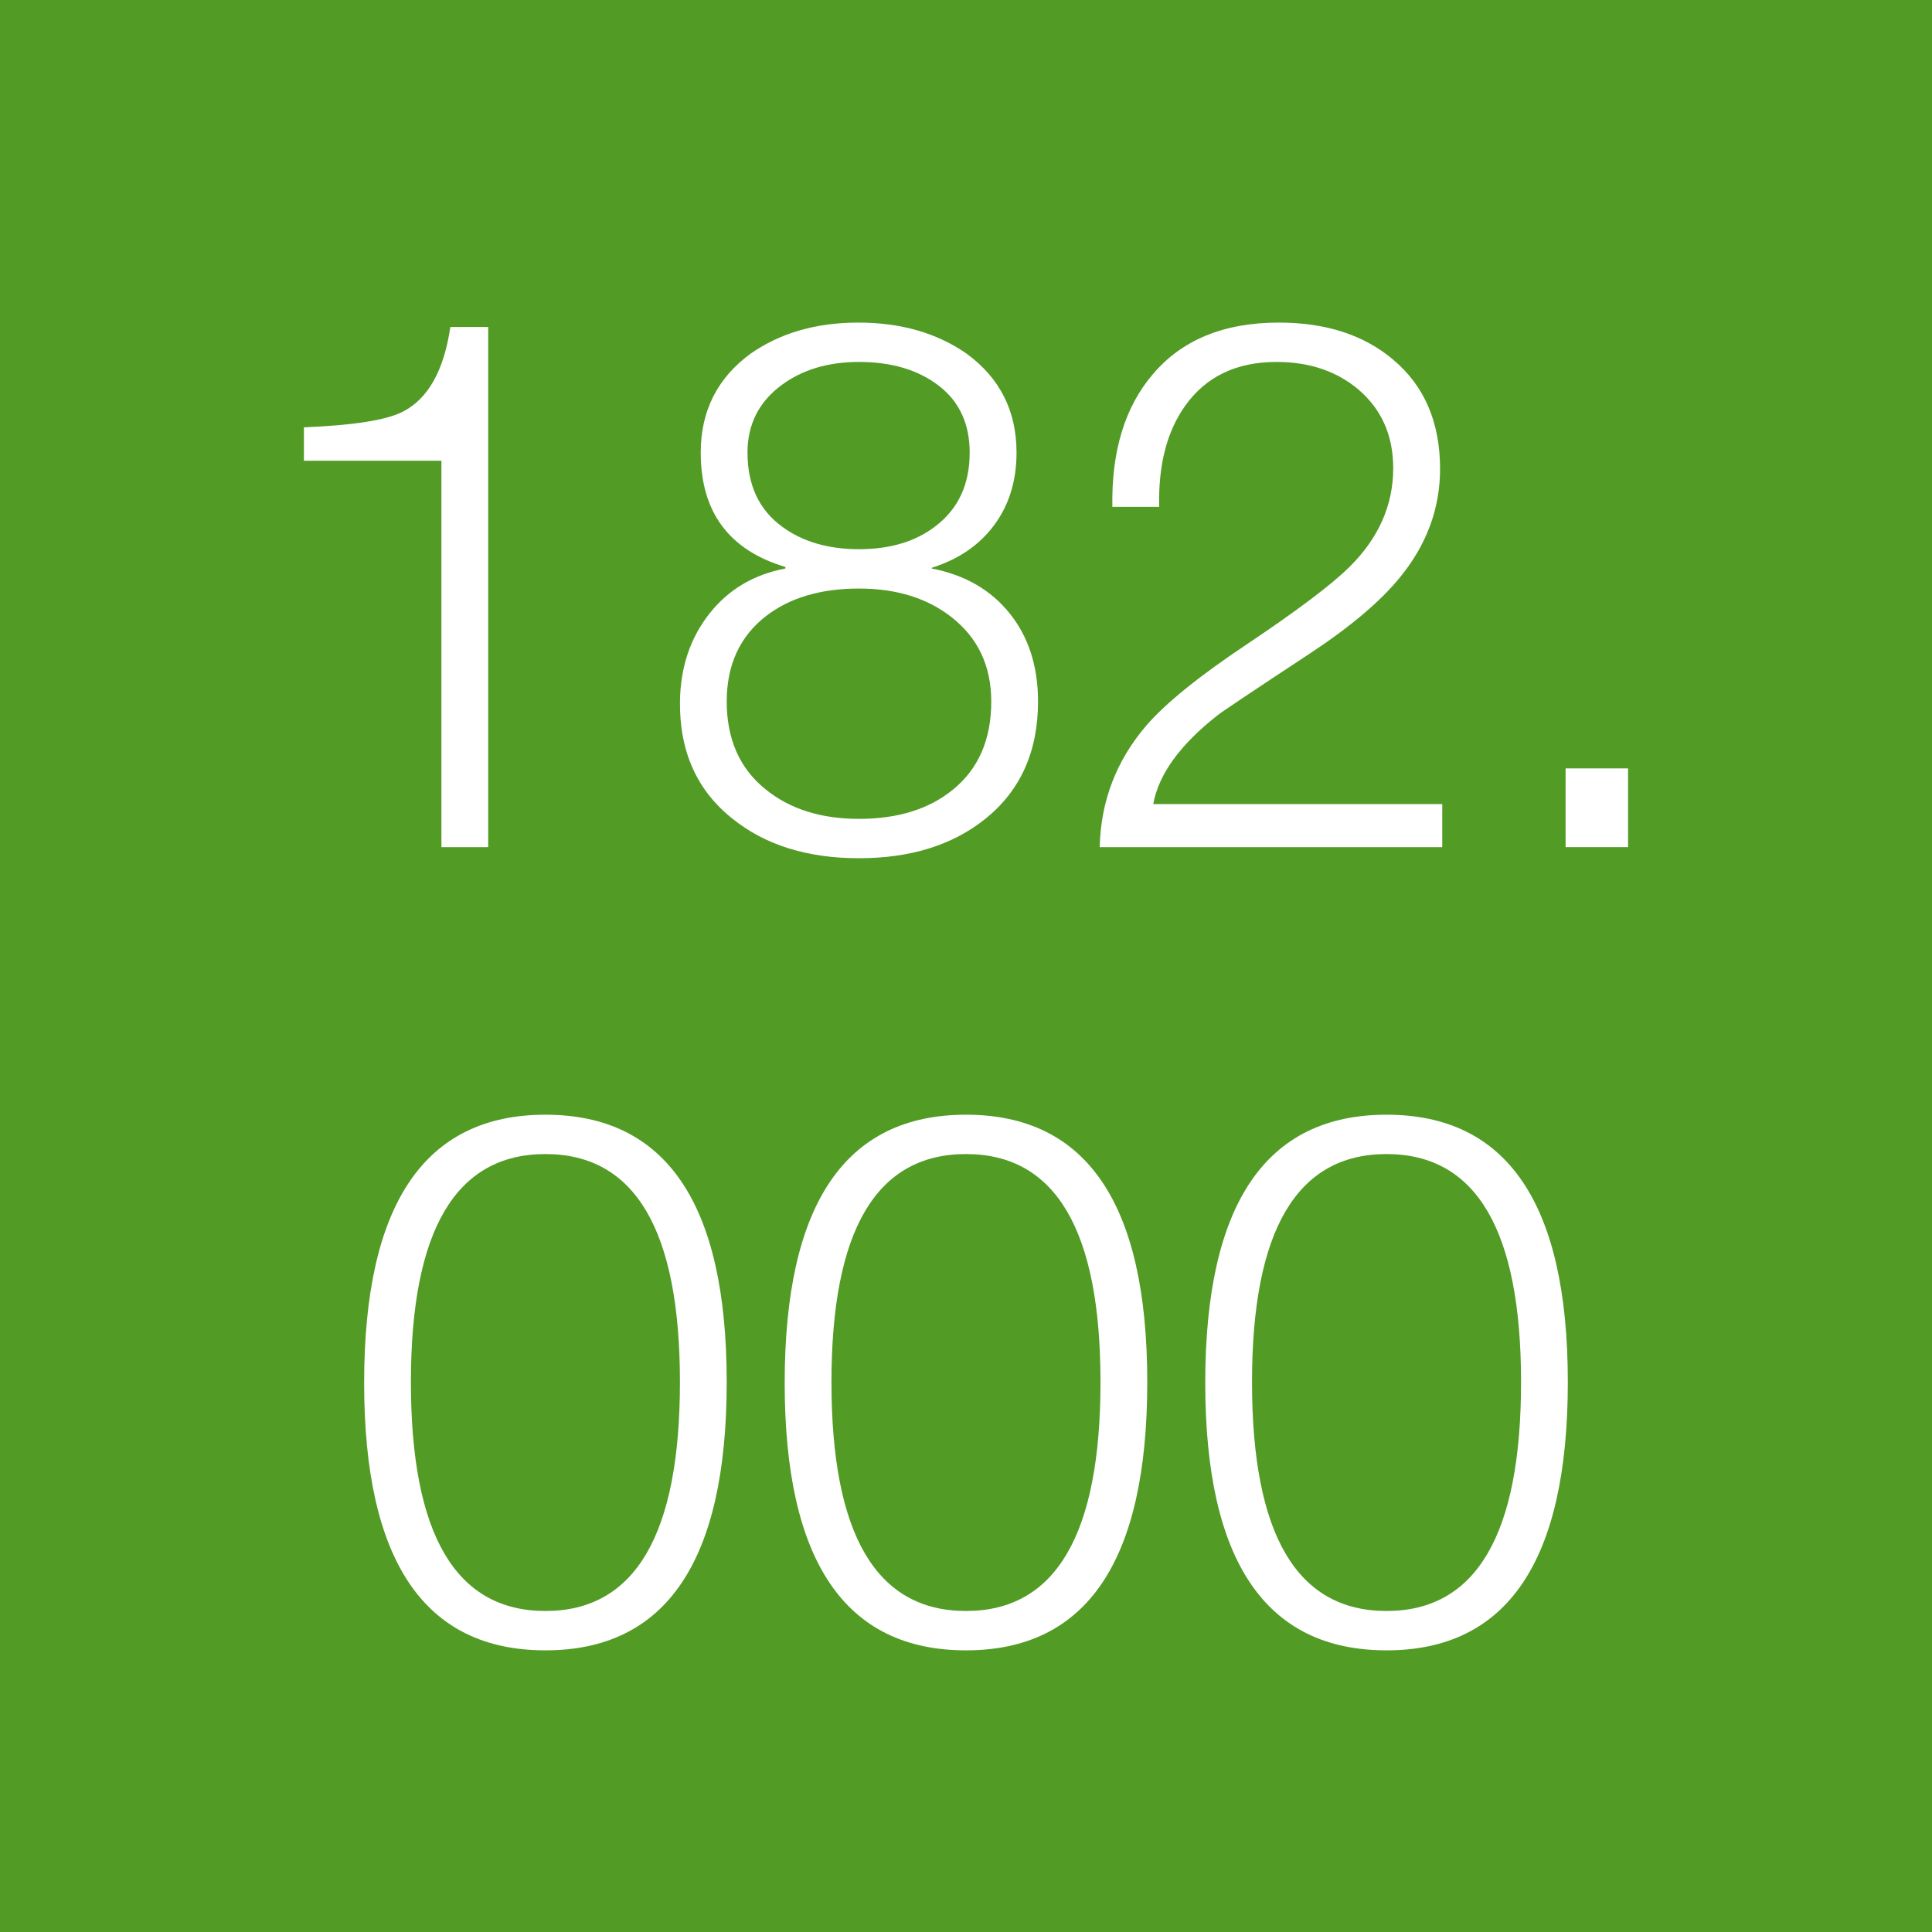 <?xml version="1.0" encoding="UTF-8"?>
<svg xmlns="http://www.w3.org/2000/svg" xmlns:xlink="http://www.w3.org/1999/xlink" width="375pt" zoomAndPan="magnify" viewBox="0 0 375 375" height="375pt" preserveAspectRatio="xMidYMid meet" version="1.2">
  <defs>
    <g></g>
  </defs>
  <g xml:id="surface1" id="surface1">
    <rect x="0" width="375" y="0" height="375" style="fill:rgb(100%,100%,100%);fill-opacity:1;stroke:none;"></rect>
    <rect x="0" width="375" y="0" height="375" style="fill:rgb(32.159%,60.779%,14.51%);fill-opacity:1;stroke:none;"></rect>
    <g style="fill:rgb(100%,100%,100%);fill-opacity:1;">
      <g transform="translate(45.006, 164.425)">
        <path style="stroke:none;" d="M 13.984 -75 L 13.984 -81.484 C 23.598 -81.867 29.992 -82.879 33.172 -84.516 C 38.078 -87.016 41.156 -92.492 42.406 -100.953 L 49.75 -100.953 L 49.75 0 L 40.672 0 L 40.672 -75 Z M 13.984 -75 "></path>
      </g>
    </g>
    <g style="fill:rgb(100%,100%,100%);fill-opacity:1;">
      <g transform="translate(126.636, 164.425)">
        <path style="stroke:none;" d="M 40.094 -5.484 C 47.594 -5.484 53.648 -7.359 58.266 -11.109 C 63.266 -15.141 65.766 -20.859 65.766 -28.266 C 65.766 -35.191 63.164 -40.672 57.969 -44.703 C 53.258 -48.359 47.301 -50.188 40.094 -50.188 C 32.688 -50.188 26.676 -48.41 22.062 -44.859 C 16.969 -40.91 14.422 -35.379 14.422 -28.266 C 14.422 -20.961 16.922 -15.289 21.922 -11.25 C 26.629 -7.406 32.688 -5.484 40.094 -5.484 Z M 70.672 -76.578 C 70.672 -71.098 69.227 -66.41 66.344 -62.516 C 63.457 -58.617 59.414 -55.852 54.219 -54.219 L 54.219 -54.078 C 60.664 -52.828 65.711 -49.914 69.359 -45.344 C 73.016 -40.781 74.844 -35.086 74.844 -28.266 C 74.844 -18.555 71.43 -10.961 64.609 -5.484 C 58.266 -0.391 50.094 2.156 40.094 2.156 C 30.094 2.156 21.922 -0.391 15.578 -5.484 C 8.648 -10.961 5.238 -18.555 5.344 -28.266 C 5.438 -34.898 7.332 -40.57 11.031 -45.281 C 14.727 -49.988 19.656 -52.922 25.812 -54.078 L 25.812 -54.375 C 14.852 -57.645 9.375 -65.047 9.375 -76.578 C 9.375 -84.648 12.594 -91.047 19.031 -95.766 C 24.801 -99.797 31.773 -101.812 39.953 -101.812 C 48.211 -101.812 55.227 -99.797 61 -95.766 C 67.445 -91.047 70.672 -84.648 70.672 -76.578 Z M 40.094 -57.828 C 46.145 -57.828 51.098 -59.316 54.953 -62.297 C 59.367 -65.66 61.578 -70.422 61.578 -76.578 C 61.578 -82.148 59.582 -86.473 55.594 -89.547 C 51.602 -92.629 46.438 -94.172 40.094 -94.172 C 34.133 -94.172 29.133 -92.68 25.094 -89.703 C 20.664 -86.43 18.453 -82.055 18.453 -76.578 C 18.453 -70.234 20.711 -65.426 25.234 -62.156 C 29.18 -59.27 34.133 -57.828 40.094 -57.828 Z M 40.094 -57.828 "></path>
      </g>
    </g>
    <g style="fill:rgb(100%,100%,100%);fill-opacity:1;">
      <g transform="translate(208.267, 164.425)">
        <path style="stroke:none;" d="M 71.672 -8.359 L 71.672 0 L 5.188 0 C 5.383 -8.938 8.414 -16.82 14.281 -23.656 C 18.031 -27.977 24.52 -33.219 33.75 -39.375 C 43.656 -46.008 50.336 -51.055 53.797 -54.516 C 59.367 -60.086 62.156 -66.43 62.156 -73.547 C 62.156 -79.891 59.895 -84.988 55.375 -88.844 C 51.145 -92.395 45.859 -94.172 39.516 -94.172 C 31.723 -94.172 25.812 -91.336 21.781 -85.672 C 18.219 -80.672 16.535 -74.129 16.734 -66.047 L 7.641 -66.047 C 7.453 -76.816 10.051 -85.375 15.438 -91.719 C 21.102 -98.445 29.273 -101.812 39.953 -101.812 C 49.086 -101.812 56.488 -99.41 62.156 -94.609 C 68.219 -89.516 71.25 -82.445 71.25 -73.406 C 71.25 -65.719 68.648 -58.695 63.453 -52.344 C 59.609 -47.633 53.742 -42.688 45.859 -37.5 C 34.328 -29.906 28.367 -25.914 27.984 -25.531 C 20.766 -19.852 16.629 -14.129 15.578 -8.359 Z M 71.672 -8.359 "></path>
      </g>
    </g>
    <g style="fill:rgb(100%,100%,100%);fill-opacity:1;">
      <g transform="translate(289.897, 164.425)">
        <path style="stroke:none;" d="M 26.109 0 L 13.984 0 L 13.984 -15.281 L 26.109 -15.281 Z M 26.109 0 "></path>
      </g>
    </g>
    <g style="fill:rgb(100%,100%,100%);fill-opacity:1;">
      <g transform="translate(65.772, 318.175)">
        <path style="stroke:none;" d="M 40.094 -94.172 C 22.688 -94.172 13.984 -79.414 13.984 -49.906 C 13.984 -20.289 22.688 -5.484 40.094 -5.484 C 57.5 -5.484 66.203 -20.289 66.203 -49.906 C 66.203 -79.414 57.5 -94.172 40.094 -94.172 Z M 40.094 -101.812 C 63.551 -101.812 75.281 -84.508 75.281 -49.906 C 75.281 -15.195 63.551 2.156 40.094 2.156 C 16.633 2.156 4.906 -15.145 4.906 -49.75 C 4.906 -84.457 16.633 -101.812 40.094 -101.812 Z M 40.094 -101.812 "></path>
      </g>
    </g>
    <g style="fill:rgb(100%,100%,100%);fill-opacity:1;">
      <g transform="translate(147.402, 318.175)">
        <path style="stroke:none;" d="M 40.094 -94.172 C 22.688 -94.172 13.984 -79.414 13.984 -49.906 C 13.984 -20.289 22.688 -5.484 40.094 -5.484 C 57.5 -5.484 66.203 -20.289 66.203 -49.906 C 66.203 -79.414 57.5 -94.172 40.094 -94.172 Z M 40.094 -101.812 C 63.551 -101.812 75.281 -84.508 75.281 -49.906 C 75.281 -15.195 63.551 2.156 40.094 2.156 C 16.633 2.156 4.906 -15.145 4.906 -49.75 C 4.906 -84.457 16.633 -101.812 40.094 -101.812 Z M 40.094 -101.812 "></path>
      </g>
    </g>
    <g style="fill:rgb(100%,100%,100%);fill-opacity:1;">
      <g transform="translate(229.032, 318.175)">
        <path style="stroke:none;" d="M 40.094 -94.172 C 22.688 -94.172 13.984 -79.414 13.984 -49.906 C 13.984 -20.289 22.688 -5.484 40.094 -5.484 C 57.5 -5.484 66.203 -20.289 66.203 -49.906 C 66.203 -79.414 57.5 -94.172 40.094 -94.172 Z M 40.094 -101.812 C 63.551 -101.812 75.281 -84.508 75.281 -49.906 C 75.281 -15.195 63.551 2.156 40.094 2.156 C 16.633 2.156 4.906 -15.145 4.906 -49.75 C 4.906 -84.457 16.633 -101.812 40.094 -101.812 Z M 40.094 -101.812 "></path>
      </g>
    </g>
  </g>
</svg>

